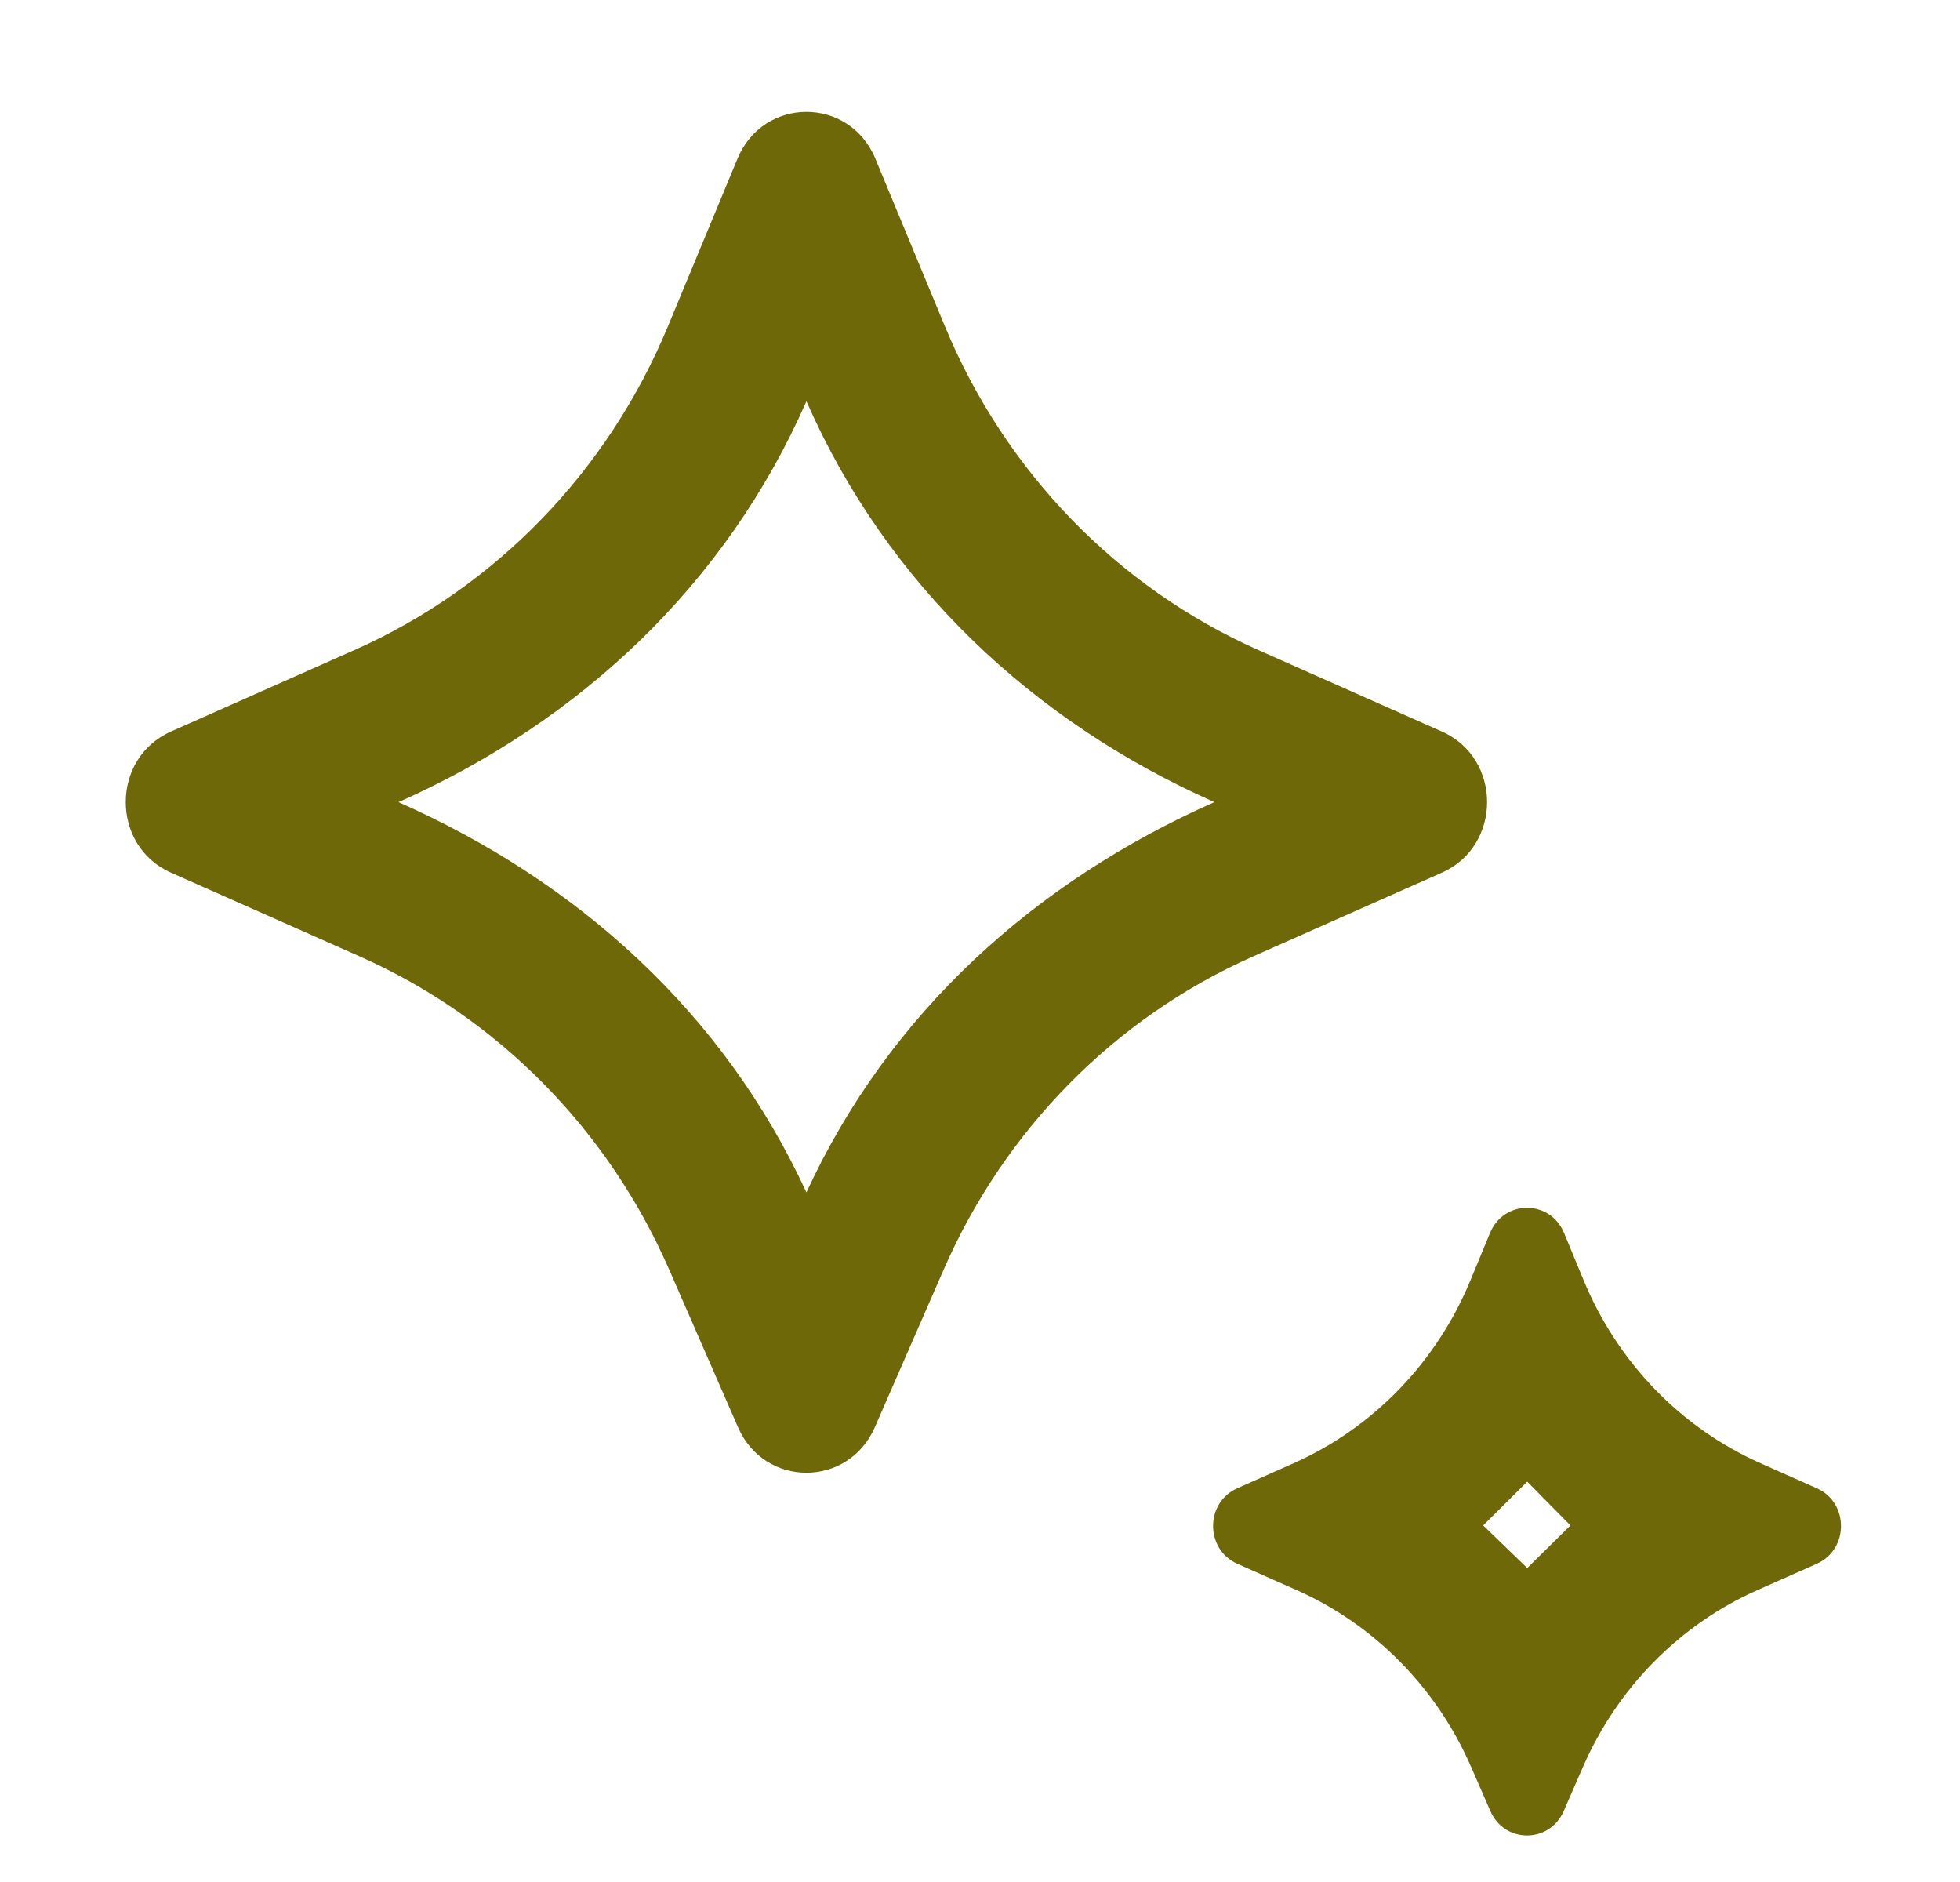 <svg xmlns="http://www.w3.org/2000/svg" width="25" height="24" viewBox="0 0 25 24" fill="none"><path d="M11.158 18.202C10.82 18.974 9.751 18.974 9.414 18.202L8.536 16.192C7.755 14.403 6.349 12.979 4.596 12.2L2.18 11.128C1.412 10.787 1.412 9.67 2.18 9.329L4.52 8.29C6.319 7.492 7.75 6.015 8.518 4.165L9.407 2.023C9.737 1.228 10.835 1.228 11.165 2.023L12.054 4.165C12.822 6.015 14.253 7.492 16.051 8.29L18.392 9.329C19.16 9.67 19.16 10.787 18.392 11.128L15.976 12.2C14.222 12.979 12.817 14.403 12.036 16.192L11.158 18.202ZM5.083 10.229C7.369 11.243 9.227 12.911 10.286 15.206C11.344 12.911 13.203 11.243 15.489 10.229C13.176 9.202 11.311 7.453 10.286 5.117C9.261 7.453 7.396 9.202 5.083 10.229ZM19.945 23.096L20.192 22.53C20.632 21.522 21.424 20.719 22.413 20.279L23.173 19.942C23.585 19.759 23.585 19.161 23.173 18.979L22.456 18.66C21.441 18.209 20.635 17.376 20.202 16.333L19.949 15.722C19.772 15.296 19.183 15.296 19.006 15.722L18.753 16.333C18.32 17.376 17.514 18.209 16.5 18.66L15.782 18.979C15.37 19.161 15.37 19.759 15.782 19.942L16.542 20.279C17.531 20.719 18.323 21.522 18.763 22.53L19.01 23.096C19.191 23.51 19.764 23.51 19.945 23.096ZM18.918 19.453L19.48 18.895L20.031 19.453L19.48 19.996L18.918 19.453Z" fill="#6E6809"></path></svg>